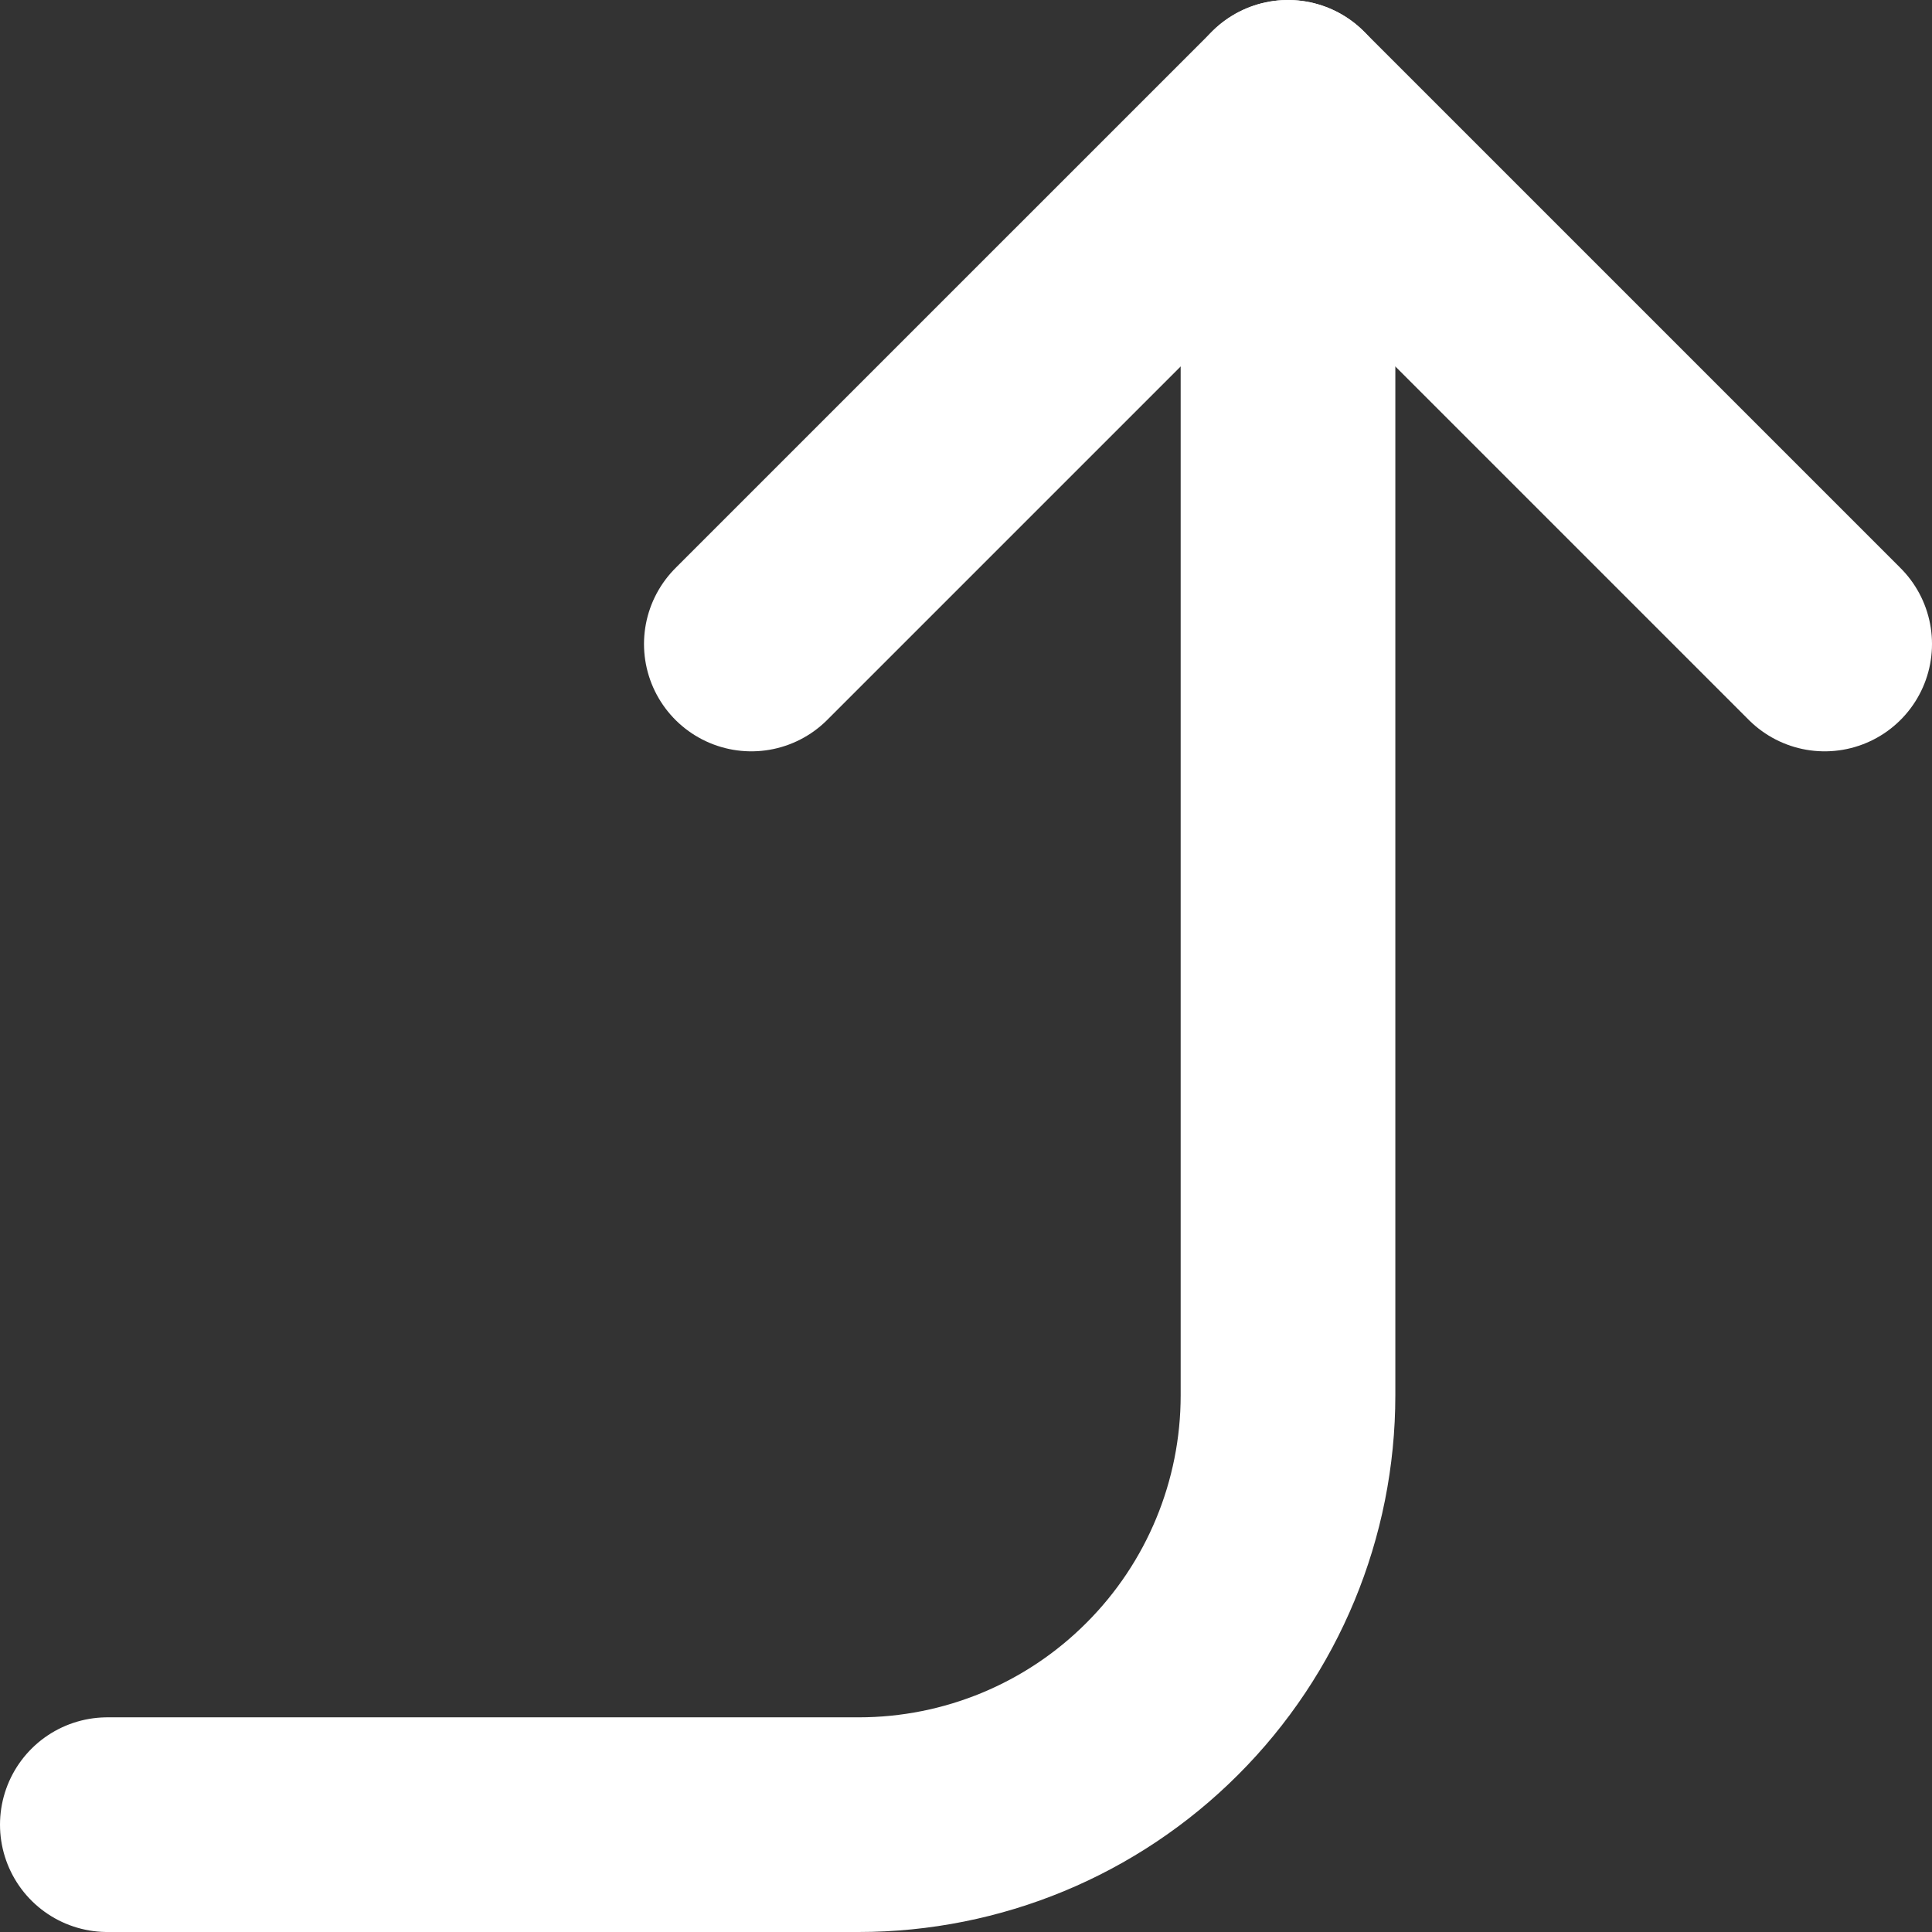 <?xml version="1.0" encoding="UTF-8"?> <svg xmlns="http://www.w3.org/2000/svg" width="18" height="18" viewBox="0 0 18 18" fill="none"><rect x="0" y="0" width="18" height="18" fill="#333333" stroke="none"/> <path d="M7 6L12 1L17 6" stroke="white" stroke-width="2" stroke-linecap="round" stroke-linejoin="round"></path> <path d="M1 17H8C9.061 17 10.078 16.579 10.828 15.828C11.579 15.078 12 14.061 12 13V1" stroke="white" stroke-width="2" stroke-linecap="round" stroke-linejoin="round"></path> </svg> 